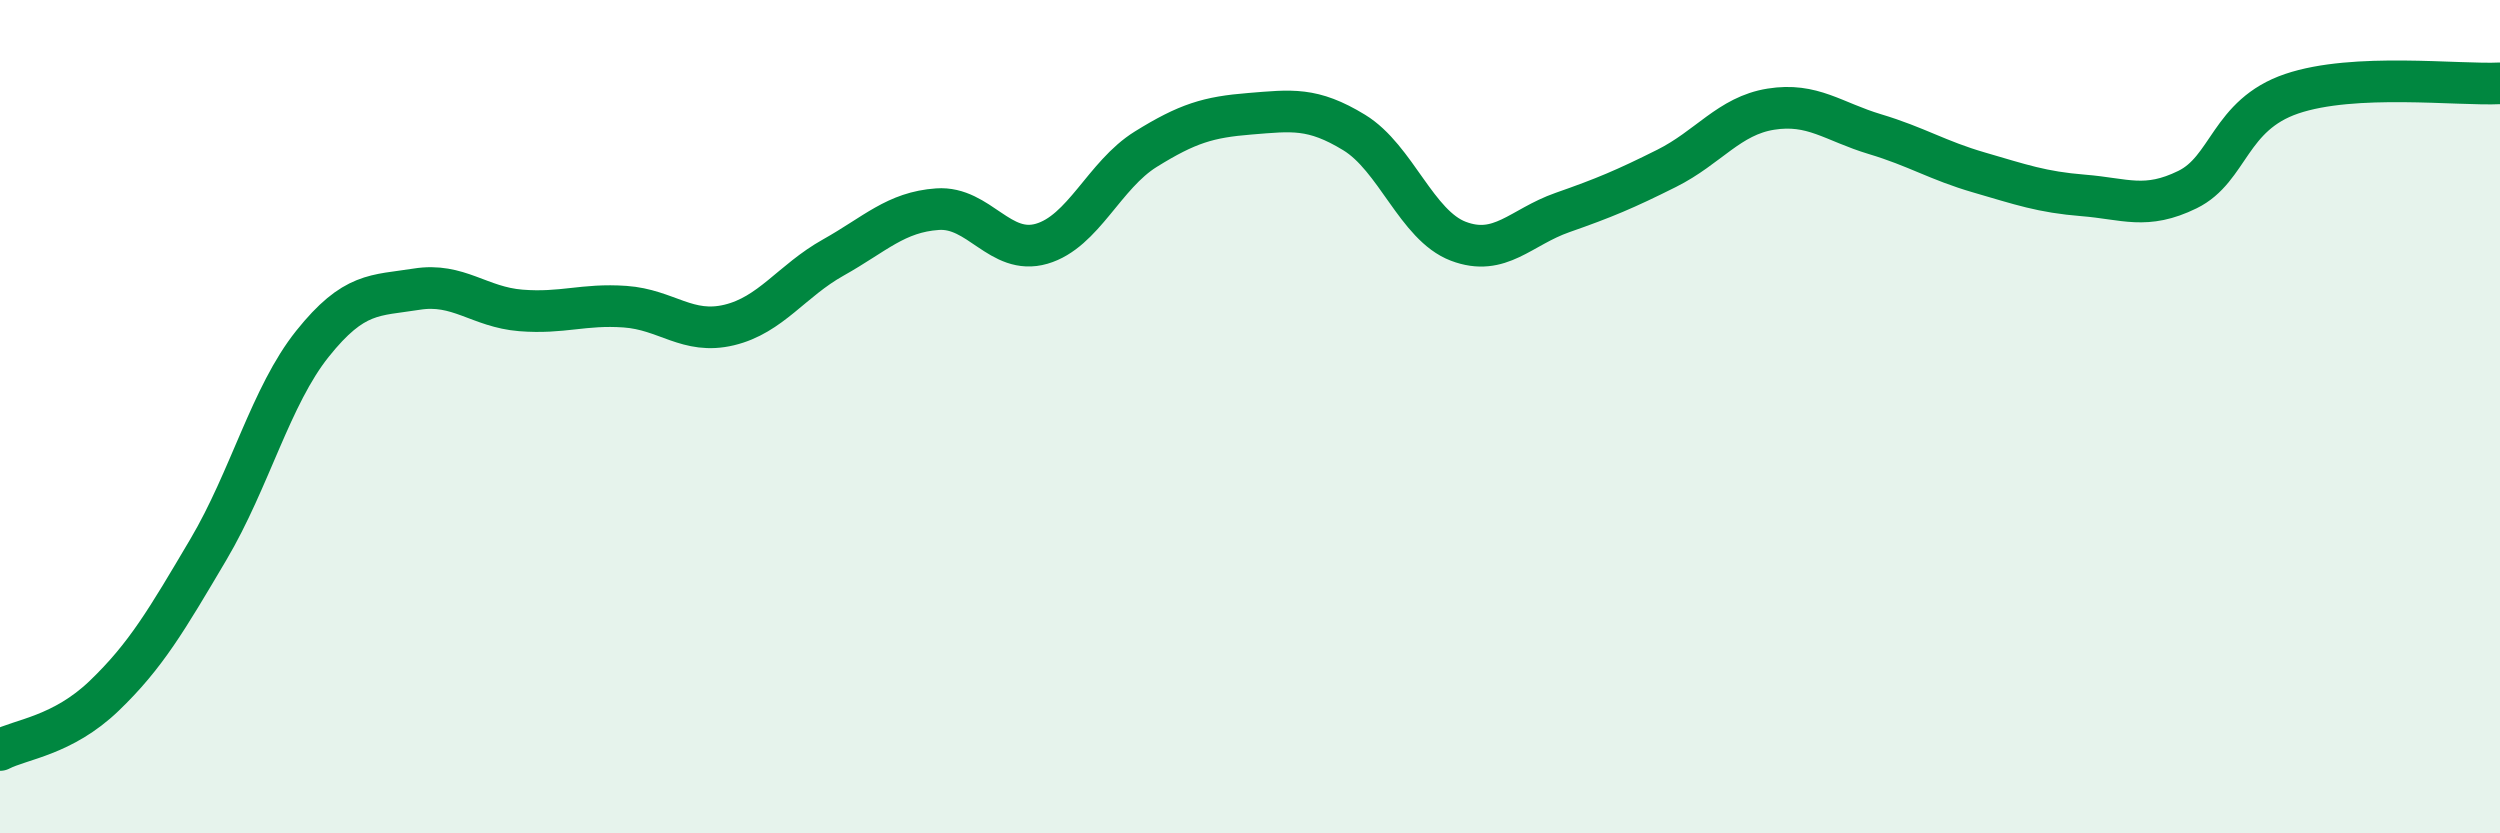 
    <svg width="60" height="20" viewBox="0 0 60 20" xmlns="http://www.w3.org/2000/svg">
      <path
        d="M 0,18 C 0.5,17.74 1.5,17.66 2.5,16.7 C 3.5,15.74 4,14.88 5,13.19 C 6,11.5 6.5,9.5 7.5,8.25 C 8.5,7 9,7.1 10,6.94 C 11,6.78 11.5,7.37 12.5,7.45 C 13.5,7.53 14,7.29 15,7.36 C 16,7.43 16.5,8.04 17.5,7.8 C 18.5,7.56 19,6.74 20,6.18 C 21,5.62 21.5,5.09 22.5,5.02 C 23.5,4.95 24,6.14 25,5.85 C 26,5.56 26.5,4.2 27.5,3.58 C 28.5,2.96 29,2.81 30,2.73 C 31,2.65 31.5,2.57 32.5,3.18 C 33.5,3.79 34,5.41 35,5.79 C 36,6.17 36.5,5.45 37.5,5.1 C 38.5,4.75 39,4.54 40,4.04 C 41,3.54 41.5,2.78 42.5,2.62 C 43.5,2.46 44,2.92 45,3.22 C 46,3.52 46.5,3.85 47.5,4.14 C 48.5,4.43 49,4.61 50,4.69 C 51,4.77 51.5,5.04 52.5,4.55 C 53.5,4.06 53.5,2.76 55,2.25 C 56.5,1.74 59,2.05 60,2L60 20L0 20Z"
        fill="#008740"
        opacity="0.1"
        stroke-linecap="round"
        stroke-linejoin="round"
      />
      <path
        d="M 0,18 C 0.5,17.74 1.5,17.66 2.5,16.7 C 3.5,15.74 4,14.88 5,13.19 C 6,11.5 6.5,9.5 7.5,8.25 C 8.5,7 9,7.1 10,6.94 C 11,6.78 11.5,7.37 12.5,7.45 C 13.5,7.53 14,7.29 15,7.36 C 16,7.43 16.5,8.04 17.5,7.8 C 18.5,7.56 19,6.74 20,6.18 C 21,5.62 21.5,5.09 22.5,5.02 C 23.5,4.95 24,6.14 25,5.85 C 26,5.56 26.5,4.2 27.5,3.58 C 28.5,2.96 29,2.81 30,2.73 C 31,2.65 31.5,2.57 32.5,3.18 C 33.5,3.79 34,5.41 35,5.79 C 36,6.17 36.5,5.45 37.5,5.1 C 38.5,4.75 39,4.54 40,4.04 C 41,3.54 41.5,2.78 42.5,2.62 C 43.5,2.46 44,2.92 45,3.22 C 46,3.52 46.5,3.85 47.5,4.14 C 48.5,4.43 49,4.61 50,4.69 C 51,4.77 51.5,5.04 52.5,4.55 C 53.5,4.06 53.5,2.76 55,2.25 C 56.5,1.74 59,2.05 60,2"
        stroke="#008740"
        stroke-width="1"
        fill="none"
        stroke-linecap="round"
        stroke-linejoin="round"
      />
    </svg>
  